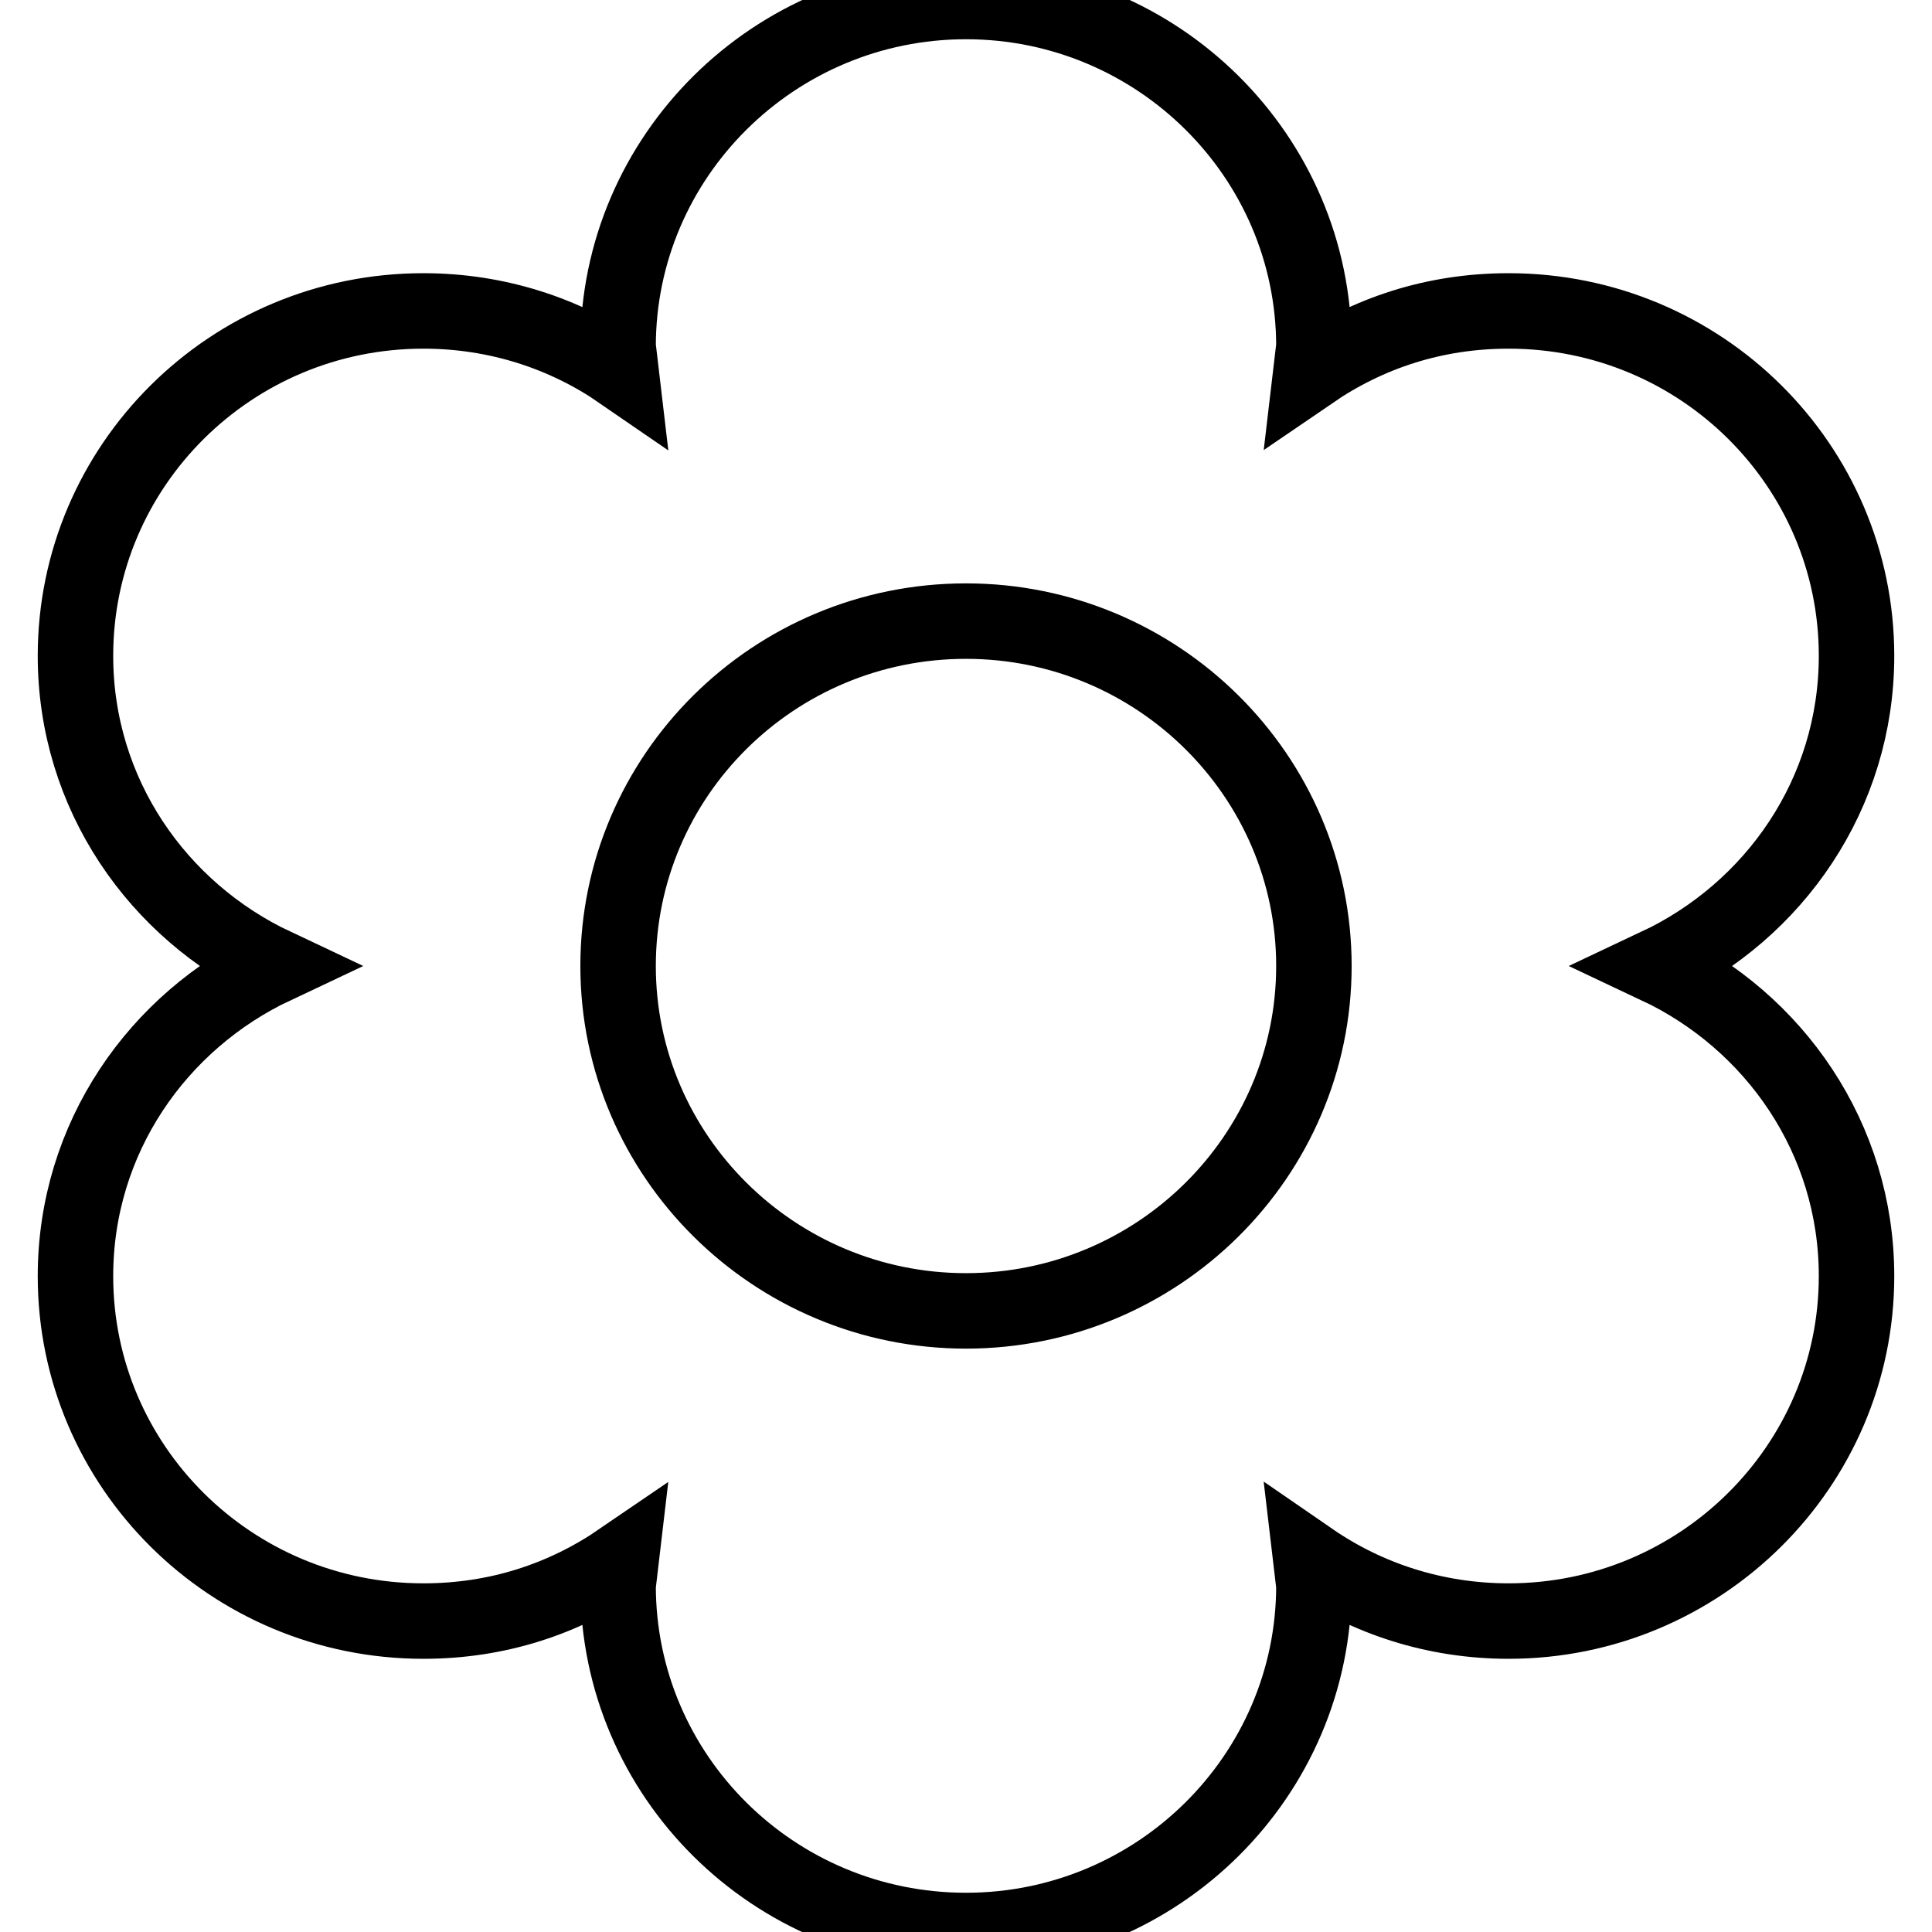 <?xml version="1.0" encoding="utf-8"?>
<!-- Svg Vector Icons : http://www.onlinewebfonts.com/icon -->
<!DOCTYPE svg PUBLIC "-//W3C//DTD SVG 1.1//EN" "http://www.w3.org/Graphics/SVG/1.1/DTD/svg11.dtd">
<svg version="1.1" xmlns="http://www.w3.org/2000/svg" xmlns:xlink="http://www.w3.org/1999/xlink" x="0px" y="0px" viewBox="0 0 256 256" enable-background="new 0 0 256 256" xml:space="preserve">
<g> <path stroke-width="10" fill-opacity="0" stroke="#000000"  d="M219.6,128c15.5-7.3,26.4-22.8,26.4-41.1c0-25.2-20.6-45.7-46.1-45.7c-9.8,0-18.6,2.9-26.2,8.1l0.4-3.4 c0-25.2-20.7-45.7-46.1-45.7c-25.4,0-46.1,20.5-46.1,45.7l0.4,3.4c-7.4-5.1-16.4-8.1-26.2-8.1C30.6,41.2,10,61.7,10,86.9 c0,18.3,10.9,33.8,26.4,41.1C20.9,135.3,10,150.8,10,169.1c0,25.2,20.6,45.7,46.1,45.7c9.8,0,18.6-2.9,26.2-8.1l-0.4,3.4 c0,25.2,20.6,45.7,46.1,45.7c25.4,0,46.1-20.5,46.1-45.7l-0.4-3.4c7.4,5.1,16.4,8.1,26.2,8.1c25.4,0,46.1-20.5,46.1-45.7 C246,150.8,235.1,135.3,219.6,128z M128,173.7c-25.4,0-46.1-20.5-46.1-45.7s20.6-45.7,46.1-45.7c25.4,0,46.1,20.5,46.1,45.7 S153.4,173.7,128,173.7z"/></g>
</svg>
